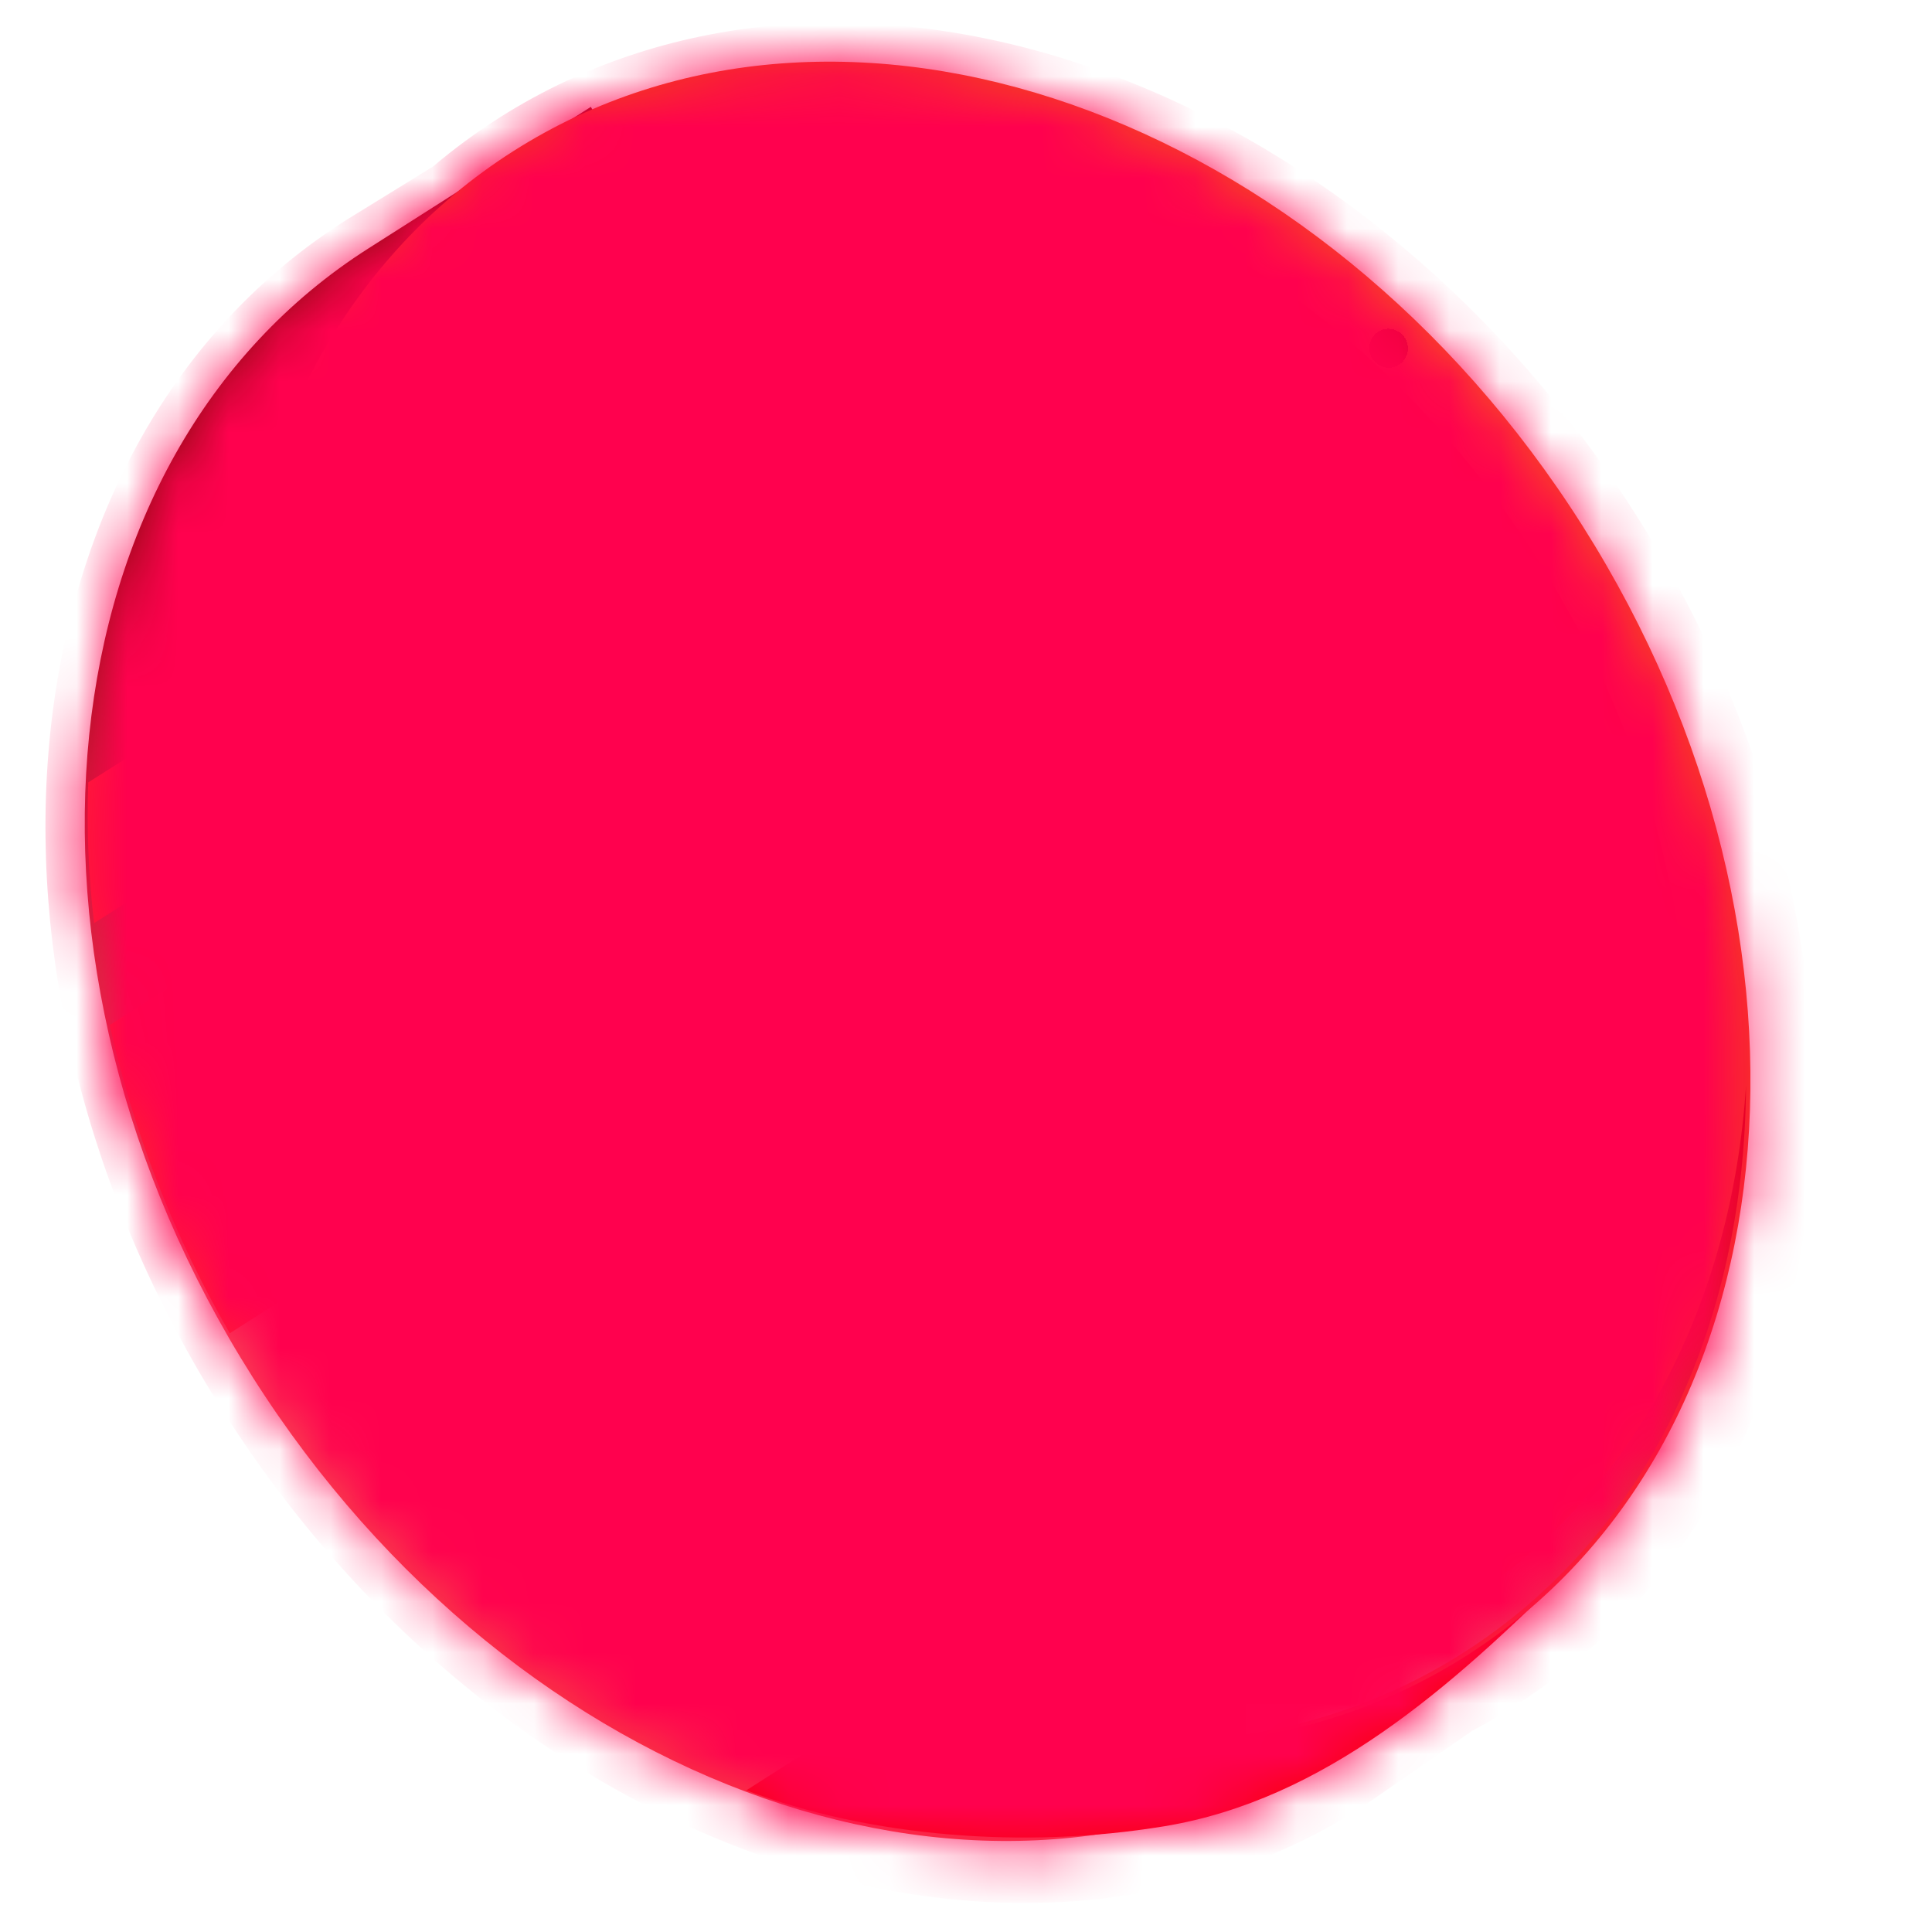 <svg width="38" height="38" viewBox="0 0 38 38" fill="none" xmlns="http://www.w3.org/2000/svg">
<g id="Group 633162">
<g id="Group">
<path id="Vector" d="M28.843 32.482L11.621 2.102L7.256 4.88C0.813 8.971 -0.21 18.919 4.972 27.09C10.155 35.26 19.576 38.543 26.019 34.447L28.843 32.482Z" fill="url(#paint0_linear_13054_9634)"/>
<path id="Vector_2" d="M26.224 27.853L30.831 30.914C28.552 33.171 26.054 35.404 22.889 35.922C20.141 36.373 17.105 36.128 14.679 35.213L26.224 27.853Z" fill="#F80101"/>
<path id="Vector_3" d="M1.736 15.388L11.489 9.223L12.765 11.231L1.851 18.157C1.741 17.238 1.702 16.312 1.736 15.388Z" fill="#FF2828"/>
<path id="Vector_4" d="M2.158 20.162L12.163 13.781L15.577 19.173L4.52 26.223C3.428 24.336 2.632 22.292 2.158 20.162Z" fill="#FF2828"/>
<path id="Vector_5" d="M28.841 32.566C35.282 28.467 36.305 18.517 31.126 10.342C25.947 2.167 16.531 -1.123 10.091 2.976C3.651 7.076 2.627 17.026 7.8 25.2C12.974 33.375 22.395 36.666 28.841 32.566Z" fill="url(#paint1_linear_13054_9634)"/>
<path id="Vector_6" d="M27.718 31.459C33.715 27.898 34.963 18.945 30.508 11.467C26.053 3.99 17.577 0.799 11.588 4.354C5.6 7.908 4.343 16.867 8.797 24.352C13.251 31.837 21.724 34.998 27.718 31.459Z" fill="url(#paint2_linear_13054_9634)"/>
<path id="Vector_7" d="M33.101 18.974C32.7 16.665 31.876 14.449 30.671 12.438C26.211 4.947 17.731 1.76 11.727 5.32C7.698 7.743 5.772 12.634 6.373 17.875C5.42 12.28 7.273 6.925 11.594 4.366C17.591 0.798 26.079 3.986 30.537 11.484C31.911 13.772 32.785 16.325 33.101 18.974Z" fill="#F80101"/>
<path id="Vector_8" d="M4.447 13.182C4.478 17.08 5.625 20.889 7.753 24.158C12.931 32.3 22.354 35.596 28.795 31.509C32.173 29.362 34.062 25.611 34.342 21.353C34.313 26.018 32.422 30.198 28.776 32.511C22.335 36.603 12.917 33.314 7.734 25.166C5.405 21.615 4.255 17.422 4.447 13.182Z" fill="url(#paint3_linear_13054_9634)"/>
<g id="Vector_9" filter="url(#filter0_d_13054_9634)">
<path fill-rule="evenodd" clip-rule="evenodd" d="M24.241 7.988L30.167 20.16L24.935 28.225L15.318 27.674L9.209 15.125C10.177 15.494 12.074 15.351 11.915 11.826C13.12 11.794 15.445 11.036 15.098 8.254C16.044 9.23 18.352 10.518 20.024 7.87C20.795 8.879 22.718 10.315 24.241 7.988ZM25.354 12.866L17.47 12.222L20.825 19.114L28.78 19.944L25.354 12.866ZM16.79 12.554L12.072 19.277L15.556 26.393L20.115 19.384L16.79 12.554ZM20.701 20.042L28.549 20.818L24.035 27.215L16.286 26.867L20.701 20.042Z" fill="url(#paint4_linear_13054_9634)" shape-rendering="crispEdges"/>
<path d="M21.445 24.799C21.671 25.284 22.185 25.314 22.469 25.182C22.785 25.035 22.956 24.777 23.043 24.592C23.208 24.995 23.248 25.319 22.94 25.733L24.284 25.107C23.769 25.076 23.546 24.837 23.343 24.452C23.541 24.505 23.849 24.54 24.165 24.392C24.448 24.26 24.756 23.846 24.53 23.361C24.117 22.476 23.617 23.002 21.991 21.94C21.758 23.869 21.032 23.913 21.445 24.799Z" fill="url(#paint5_linear_13054_9634)" shape-rendering="crispEdges"/>
<path d="M14.577 20.185C15.35 20.262 16.285 20.703 17.011 21.379C16.96 20.389 17.224 19.389 17.662 18.747C16.889 18.67 15.954 18.228 15.228 17.552C15.278 18.543 15.015 19.543 14.577 20.185Z" fill="url(#paint6_linear_13054_9634)" shape-rendering="crispEdges"/>
<path d="M21.495 17.036C21.587 17.224 21.741 17.373 21.932 17.459C22.122 17.544 22.337 17.56 22.538 17.504C22.739 17.447 22.914 17.322 23.032 17.149C23.151 16.977 23.204 16.768 23.185 16.56C23.442 17.087 23.579 17.455 23.208 17.964L24.57 17.299C23.941 17.279 23.736 16.944 23.48 16.416C23.607 16.536 23.765 16.616 23.937 16.646C24.108 16.677 24.285 16.656 24.445 16.587C24.605 16.518 24.741 16.404 24.837 16.259C24.933 16.113 24.984 15.942 24.984 15.768C24.984 15.594 24.933 15.423 24.837 15.278C24.741 15.132 24.605 15.018 24.445 14.949C24.285 14.881 24.108 14.86 23.937 14.891C23.765 14.922 23.606 15.002 23.48 15.122C23.506 14.961 23.486 14.796 23.425 14.645C23.363 14.494 23.261 14.363 23.13 14.265C22.999 14.168 22.844 14.109 22.682 14.094C22.519 14.079 22.356 14.109 22.209 14.181C22.062 14.252 21.938 14.363 21.85 14.5C21.762 14.637 21.713 14.796 21.708 14.959C21.704 15.122 21.744 15.283 21.825 15.425C21.906 15.567 22.024 15.683 22.166 15.762C22.028 15.783 21.896 15.836 21.782 15.917C21.668 15.998 21.574 16.105 21.509 16.229C21.443 16.353 21.408 16.491 21.406 16.631C21.404 16.771 21.434 16.91 21.495 17.036Z" fill="url(#paint7_linear_13054_9634)" shape-rendering="crispEdges"/>
<path d="M23.767 7.015C23.86 7.206 24.087 7.286 24.275 7.195C24.463 7.103 24.54 6.874 24.447 6.684C24.354 6.493 24.127 6.413 23.939 6.504C23.752 6.596 23.675 6.825 23.767 7.015Z" fill="url(#paint8_linear_13054_9634)" shape-rendering="crispEdges"/>
<path d="M19.528 6.948C19.621 7.138 19.849 7.218 20.036 7.127C20.224 7.035 20.301 6.807 20.208 6.616C20.115 6.425 19.888 6.345 19.7 6.437C19.513 6.528 19.436 6.757 19.528 6.948Z" fill="url(#paint9_linear_13054_9634)" shape-rendering="crispEdges"/>
<path d="M14.27 7.377C14.363 7.568 14.59 7.648 14.778 7.557C14.965 7.465 15.042 7.236 14.95 7.046C14.857 6.855 14.629 6.775 14.442 6.866C14.254 6.958 14.177 7.187 14.27 7.377Z" fill="url(#paint10_linear_13054_9634)" shape-rendering="crispEdges"/>
<path d="M10.691 11.258C10.784 11.448 11.011 11.529 11.199 11.437C11.387 11.346 11.464 11.117 11.371 10.926C11.278 10.736 11.051 10.655 10.863 10.747C10.675 10.838 10.598 11.067 10.691 11.258Z" fill="url(#paint11_linear_13054_9634)" shape-rendering="crispEdges"/>
<path d="M7.964 14.296C8.057 14.486 8.284 14.567 8.472 14.475C8.66 14.384 8.737 14.155 8.644 13.964C8.551 13.774 8.324 13.694 8.136 13.785C7.948 13.877 7.872 14.105 7.964 14.296Z" fill="url(#paint12_linear_13054_9634)" shape-rendering="crispEdges"/>
</g>
</g>
<g id="Group 37177" style="mix-blend-mode:hue">
<g id="Mask group">
<mask id="mask0_13054_9634" style="mask-type:alpha" maskUnits="userSpaceOnUse" x="1" y="1" width="34" height="36">
<g id="Group_2">
<path id="Vector_10" d="M28.843 32.482L11.621 2.102L7.256 4.88C0.813 8.971 -0.21 18.919 4.972 27.09C10.155 35.26 19.576 38.543 26.019 34.447L28.843 32.482Z" fill="url(#paint13_linear_13054_9634)"/>
<path id="Vector_11" d="M26.224 27.853L30.831 30.914C28.552 33.171 26.054 35.404 22.889 35.922C20.141 36.373 17.105 36.128 14.679 35.213L26.224 27.853Z" fill="#F80101"/>
<path id="Vector_12" d="M1.736 15.388L11.489 9.223L12.765 11.231L1.851 18.157C1.741 17.238 1.702 16.312 1.736 15.388Z" fill="#FF2828"/>
<path id="Vector_13" d="M2.158 20.162L12.163 13.781L15.577 19.173L4.52 26.223C3.428 24.336 2.632 22.292 2.158 20.162Z" fill="#FF2828"/>
<path id="Vector_14" d="M28.841 32.566C35.282 28.467 36.305 18.517 31.126 10.342C25.947 2.167 16.531 -1.123 10.091 2.976C3.651 7.076 2.627 17.026 7.8 25.2C12.974 33.375 22.395 36.666 28.841 32.566Z" fill="url(#paint14_linear_13054_9634)"/>
<path id="Vector_15" d="M27.718 31.459C33.715 27.898 34.963 18.945 30.508 11.467C26.053 3.99 17.577 0.799 11.588 4.354C5.6 7.908 4.343 16.867 8.797 24.352C13.251 31.837 21.724 34.998 27.718 31.459Z" fill="url(#paint15_linear_13054_9634)"/>
<path id="Vector_16" d="M33.101 18.974C32.7 16.665 31.876 14.449 30.671 12.438C26.211 4.947 17.731 1.76 11.727 5.32C7.698 7.743 5.772 12.634 6.373 17.875C5.42 12.28 7.273 6.925 11.594 4.366C17.591 0.798 26.079 3.986 30.537 11.484C31.911 13.772 32.785 16.325 33.101 18.974Z" fill="#F80101"/>
<path id="Vector_17" d="M4.447 13.182C4.478 17.08 5.625 20.889 7.753 24.158C12.931 32.3 22.354 35.596 28.795 31.509C32.173 29.362 34.062 25.611 34.342 21.353C34.313 26.018 32.422 30.198 28.776 32.511C22.335 36.603 12.917 33.314 7.734 25.166C5.405 21.615 4.255 17.422 4.447 13.182Z" fill="url(#paint16_linear_13054_9634)"/>
<g id="Vector_18">
<path fill-rule="evenodd" clip-rule="evenodd" d="M24.241 7.988L30.167 20.16L24.935 28.225L15.318 27.674L9.209 15.125C10.177 15.494 12.074 15.351 11.915 11.826C13.12 11.794 15.445 11.036 15.098 8.254C16.044 9.23 18.352 10.518 20.024 7.87C20.795 8.879 22.718 10.315 24.241 7.988ZM25.354 12.866L17.47 12.222L20.825 19.114L28.78 19.944L25.354 12.866ZM16.79 12.554L12.072 19.277L15.556 26.393L20.115 19.384L16.79 12.554ZM20.701 20.042L28.549 20.818L24.035 27.215L16.286 26.867L20.701 20.042Z" fill="url(#paint17_linear_13054_9634)" shape-rendering="crispEdges"/>
<path d="M21.445 24.799C21.671 25.284 22.185 25.314 22.469 25.182C22.785 25.035 22.956 24.777 23.043 24.592C23.208 24.995 23.248 25.319 22.94 25.733L24.284 25.107C23.769 25.076 23.546 24.837 23.343 24.452C23.541 24.505 23.849 24.54 24.165 24.392C24.448 24.26 24.756 23.846 24.53 23.361C24.117 22.476 23.617 23.002 21.991 21.94C21.758 23.869 21.032 23.913 21.445 24.799Z" fill="url(#paint18_linear_13054_9634)" shape-rendering="crispEdges"/>
<path d="M14.577 20.185C15.35 20.262 16.285 20.703 17.011 21.379C16.96 20.389 17.224 19.389 17.662 18.747C16.889 18.67 15.954 18.228 15.228 17.552C15.278 18.543 15.015 19.543 14.577 20.185Z" fill="url(#paint19_linear_13054_9634)" shape-rendering="crispEdges"/>
<path d="M21.495 17.036C21.587 17.224 21.741 17.373 21.932 17.459C22.122 17.544 22.337 17.56 22.538 17.504C22.739 17.447 22.914 17.322 23.032 17.149C23.151 16.977 23.204 16.768 23.185 16.56C23.442 17.087 23.579 17.455 23.208 17.964L24.57 17.299C23.941 17.279 23.736 16.944 23.48 16.416C23.607 16.536 23.765 16.616 23.937 16.646C24.108 16.677 24.285 16.656 24.445 16.587C24.605 16.518 24.741 16.404 24.837 16.259C24.933 16.113 24.984 15.942 24.984 15.768C24.984 15.594 24.933 15.423 24.837 15.278C24.741 15.132 24.605 15.018 24.445 14.949C24.285 14.881 24.108 14.86 23.937 14.891C23.765 14.922 23.606 15.002 23.48 15.122C23.506 14.961 23.486 14.796 23.425 14.645C23.363 14.494 23.261 14.363 23.13 14.265C22.999 14.168 22.844 14.109 22.682 14.094C22.519 14.079 22.356 14.109 22.209 14.181C22.062 14.252 21.938 14.363 21.85 14.5C21.762 14.637 21.713 14.796 21.708 14.959C21.704 15.122 21.744 15.283 21.825 15.425C21.906 15.567 22.024 15.683 22.166 15.762C22.028 15.783 21.896 15.836 21.782 15.917C21.668 15.998 21.574 16.105 21.509 16.229C21.443 16.353 21.408 16.491 21.406 16.631C21.404 16.771 21.434 16.91 21.495 17.036Z" fill="url(#paint20_linear_13054_9634)" shape-rendering="crispEdges"/>
<path d="M23.767 7.015C23.86 7.206 24.087 7.286 24.275 7.195C24.463 7.103 24.54 6.874 24.447 6.684C24.354 6.493 24.127 6.413 23.939 6.504C23.752 6.596 23.675 6.825 23.767 7.015Z" fill="url(#paint21_linear_13054_9634)" shape-rendering="crispEdges"/>
<path d="M19.528 6.948C19.621 7.138 19.849 7.218 20.036 7.127C20.224 7.035 20.301 6.807 20.208 6.616C20.115 6.425 19.888 6.345 19.7 6.437C19.513 6.528 19.436 6.757 19.528 6.948Z" fill="url(#paint22_linear_13054_9634)" shape-rendering="crispEdges"/>
<path d="M14.27 7.377C14.363 7.568 14.59 7.648 14.778 7.557C14.965 7.465 15.042 7.236 14.95 7.046C14.857 6.855 14.629 6.775 14.442 6.866C14.254 6.958 14.177 7.187 14.27 7.377Z" fill="url(#paint23_linear_13054_9634)" shape-rendering="crispEdges"/>
<path d="M10.691 11.258C10.784 11.448 11.011 11.529 11.199 11.437C11.387 11.346 11.464 11.117 11.371 10.926C11.278 10.736 11.051 10.655 10.863 10.747C10.675 10.838 10.598 11.067 10.691 11.258Z" fill="url(#paint24_linear_13054_9634)" shape-rendering="crispEdges"/>
<path d="M7.964 14.296C8.057 14.486 8.284 14.567 8.472 14.475C8.66 14.384 8.737 14.155 8.644 13.964C8.551 13.774 8.324 13.694 8.136 13.785C7.948 13.877 7.872 14.105 7.964 14.296Z" fill="url(#paint25_linear_13054_9634)" shape-rendering="crispEdges"/>
</g>
</g>
</mask>
<g mask="url(#mask0_13054_9634)">
<path id="Union" fill-rule="evenodd" clip-rule="evenodd" d="M32.162 10.102C37.663 18.742 36.581 29.255 29.746 33.585C29.488 33.748 29.225 33.901 28.958 34.042L26.751 35.57C19.914 39.895 9.912 36.422 4.407 27.787C-1.097 19.151 -0.015 8.639 6.822 4.32L8.515 3.277C8.927 2.927 9.366 2.604 9.831 2.309C16.665 -2.02 26.661 1.461 32.162 10.102Z" fill="#FF014E"/>
</g>
</g>
</g>
</g>
<defs>
<filter id="filter0_d_13054_9634" x="6.712" y="1.98" width="31.078" height="30.662" filterUnits="userSpaceOnUse" color-interpolation-filters="sRGB">
<feFlood flood-opacity="0" result="BackgroundImageFix"/>
<feColorMatrix in="SourceAlpha" type="matrix" values="0 0 0 0 0 0 0 0 0 0 0 0 0 0 0 0 0 0 127 0" result="hardAlpha"/>
<feOffset dx="3.205"/>
<feGaussianBlur stdDeviation="2.209"/>
<feComposite in2="hardAlpha" operator="out"/>
<feColorMatrix type="matrix" values="0 0 0 0 0.594 0 0 0 0 0.047 0 0 0 0 0.047 0 0 0 1 0"/>
<feBlend mode="normal" in2="BackgroundImageFix" result="effect1_dropShadow_13054_9634"/>
<feBlend mode="normal" in="SourceGraphic" in2="effect1_dropShadow_13054_9634" result="shape"/>
</filter>
<linearGradient id="paint0_linear_13054_9634" x1="6.887" y1="45.112" x2="17.453" y2="17.126" gradientUnits="userSpaceOnUse">
<stop stop-color="#F61E01"/>
<stop offset="0.58" stop-color="#F65B5B"/>
<stop offset="1" stop-color="#840B0B"/>
</linearGradient>
<linearGradient id="paint1_linear_13054_9634" x1="49.29" y1="40.954" x2="2.193" y2="4.49" gradientUnits="userSpaceOnUse">
<stop stop-color="#F01515"/>
<stop offset="0.61" stop-color="#F65B19"/>
<stop offset="1" stop-color="#F03C15"/>
</linearGradient>
<linearGradient id="paint2_linear_13054_9634" x1="9.78" y1="1.316" x2="26.043" y2="28.719" gradientUnits="userSpaceOnUse">
<stop stop-color="#F60101"/>
<stop offset="0.58" stop-color="#F17216"/>
<stop offset="1" stop-color="#F30202"/>
</linearGradient>
<linearGradient id="paint3_linear_13054_9634" x1="30.974" y1="15.856" x2="5.112" y2="28.532" gradientUnits="userSpaceOnUse">
<stop stop-color="#D20202"/>
<stop offset="0.61" stop-color="#FFBDBD"/>
<stop offset="1" stop-color="#D60000"/>
</linearGradient>
<linearGradient id="paint4_linear_13054_9634" x1="14.442" y1="6.866" x2="-3.81" y2="70.845" gradientUnits="userSpaceOnUse">
<stop stop-color="#B60303"/>
<stop offset="0.2" stop-color="#980000"/>
<stop offset="0.625" stop-color="#F43C02" stop-opacity="0.5"/>
<stop offset="0.625" stop-color="#380303" stop-opacity="0.5"/>
</linearGradient>
<linearGradient id="paint5_linear_13054_9634" x1="14.442" y1="6.866" x2="-3.81" y2="70.845" gradientUnits="userSpaceOnUse">
<stop stop-color="#B60303"/>
<stop offset="0.2" stop-color="#980000"/>
<stop offset="0.625" stop-color="#F43C02" stop-opacity="0.5"/>
<stop offset="0.625" stop-color="#380303" stop-opacity="0.5"/>
</linearGradient>
<linearGradient id="paint6_linear_13054_9634" x1="14.442" y1="6.866" x2="-3.81" y2="70.845" gradientUnits="userSpaceOnUse">
<stop stop-color="#B60303"/>
<stop offset="0.2" stop-color="#980000"/>
<stop offset="0.625" stop-color="#F43C02" stop-opacity="0.5"/>
<stop offset="0.625" stop-color="#380303" stop-opacity="0.5"/>
</linearGradient>
<linearGradient id="paint7_linear_13054_9634" x1="14.442" y1="6.866" x2="-3.81" y2="70.845" gradientUnits="userSpaceOnUse">
<stop stop-color="#B60303"/>
<stop offset="0.2" stop-color="#980000"/>
<stop offset="0.625" stop-color="#F43C02" stop-opacity="0.5"/>
<stop offset="0.625" stop-color="#380303" stop-opacity="0.5"/>
</linearGradient>
<linearGradient id="paint8_linear_13054_9634" x1="14.442" y1="6.866" x2="-3.81" y2="70.845" gradientUnits="userSpaceOnUse">
<stop stop-color="#B60303"/>
<stop offset="0.2" stop-color="#980000"/>
<stop offset="0.625" stop-color="#F43C02" stop-opacity="0.5"/>
<stop offset="0.625" stop-color="#380303" stop-opacity="0.5"/>
</linearGradient>
<linearGradient id="paint9_linear_13054_9634" x1="14.442" y1="6.866" x2="-3.81" y2="70.845" gradientUnits="userSpaceOnUse">
<stop stop-color="#B60303"/>
<stop offset="0.2" stop-color="#980000"/>
<stop offset="0.625" stop-color="#F43C02" stop-opacity="0.5"/>
<stop offset="0.625" stop-color="#380303" stop-opacity="0.5"/>
</linearGradient>
<linearGradient id="paint10_linear_13054_9634" x1="14.442" y1="6.866" x2="-3.81" y2="70.845" gradientUnits="userSpaceOnUse">
<stop stop-color="#B60303"/>
<stop offset="0.2" stop-color="#980000"/>
<stop offset="0.625" stop-color="#F43C02" stop-opacity="0.5"/>
<stop offset="0.625" stop-color="#380303" stop-opacity="0.5"/>
</linearGradient>
<linearGradient id="paint11_linear_13054_9634" x1="14.442" y1="6.866" x2="-3.81" y2="70.845" gradientUnits="userSpaceOnUse">
<stop stop-color="#B60303"/>
<stop offset="0.2" stop-color="#980000"/>
<stop offset="0.625" stop-color="#F43C02" stop-opacity="0.5"/>
<stop offset="0.625" stop-color="#380303" stop-opacity="0.5"/>
</linearGradient>
<linearGradient id="paint12_linear_13054_9634" x1="14.442" y1="6.866" x2="-3.81" y2="70.845" gradientUnits="userSpaceOnUse">
<stop stop-color="#B60303"/>
<stop offset="0.2" stop-color="#980000"/>
<stop offset="0.625" stop-color="#F43C02" stop-opacity="0.5"/>
<stop offset="0.625" stop-color="#380303" stop-opacity="0.5"/>
</linearGradient>
<linearGradient id="paint13_linear_13054_9634" x1="6.887" y1="45.112" x2="17.453" y2="17.126" gradientUnits="userSpaceOnUse">
<stop stop-color="#F61E01"/>
<stop offset="0.58" stop-color="#F65B5B"/>
<stop offset="1" stop-color="#840B0B"/>
</linearGradient>
<linearGradient id="paint14_linear_13054_9634" x1="49.29" y1="40.954" x2="2.193" y2="4.49" gradientUnits="userSpaceOnUse">
<stop stop-color="#F01515"/>
<stop offset="0.61" stop-color="#F65B19"/>
<stop offset="1" stop-color="#F03C15"/>
</linearGradient>
<linearGradient id="paint15_linear_13054_9634" x1="9.78" y1="1.316" x2="26.043" y2="28.719" gradientUnits="userSpaceOnUse">
<stop stop-color="#F60101"/>
<stop offset="0.58" stop-color="#F17216"/>
<stop offset="1" stop-color="#F30202"/>
</linearGradient>
<linearGradient id="paint16_linear_13054_9634" x1="30.974" y1="15.856" x2="5.112" y2="28.532" gradientUnits="userSpaceOnUse">
<stop stop-color="#D20202"/>
<stop offset="0.61" stop-color="#FFBDBD"/>
<stop offset="1" stop-color="#D60000"/>
</linearGradient>
<linearGradient id="paint17_linear_13054_9634" x1="14.442" y1="6.866" x2="-3.81" y2="70.845" gradientUnits="userSpaceOnUse">
<stop stop-color="#B60303"/>
<stop offset="0.2" stop-color="#980000"/>
<stop offset="0.625" stop-color="#F43C02" stop-opacity="0.5"/>
<stop offset="0.625" stop-color="#380303" stop-opacity="0.5"/>
</linearGradient>
<linearGradient id="paint18_linear_13054_9634" x1="14.442" y1="6.866" x2="-3.81" y2="70.845" gradientUnits="userSpaceOnUse">
<stop stop-color="#B60303"/>
<stop offset="0.2" stop-color="#980000"/>
<stop offset="0.625" stop-color="#F43C02" stop-opacity="0.5"/>
<stop offset="0.625" stop-color="#380303" stop-opacity="0.5"/>
</linearGradient>
<linearGradient id="paint19_linear_13054_9634" x1="14.442" y1="6.866" x2="-3.81" y2="70.845" gradientUnits="userSpaceOnUse">
<stop stop-color="#B60303"/>
<stop offset="0.2" stop-color="#980000"/>
<stop offset="0.625" stop-color="#F43C02" stop-opacity="0.5"/>
<stop offset="0.625" stop-color="#380303" stop-opacity="0.5"/>
</linearGradient>
<linearGradient id="paint20_linear_13054_9634" x1="14.442" y1="6.866" x2="-3.81" y2="70.845" gradientUnits="userSpaceOnUse">
<stop stop-color="#B60303"/>
<stop offset="0.2" stop-color="#980000"/>
<stop offset="0.625" stop-color="#F43C02" stop-opacity="0.5"/>
<stop offset="0.625" stop-color="#380303" stop-opacity="0.5"/>
</linearGradient>
<linearGradient id="paint21_linear_13054_9634" x1="14.442" y1="6.866" x2="-3.81" y2="70.845" gradientUnits="userSpaceOnUse">
<stop stop-color="#B60303"/>
<stop offset="0.2" stop-color="#980000"/>
<stop offset="0.625" stop-color="#F43C02" stop-opacity="0.5"/>
<stop offset="0.625" stop-color="#380303" stop-opacity="0.5"/>
</linearGradient>
<linearGradient id="paint22_linear_13054_9634" x1="14.442" y1="6.866" x2="-3.81" y2="70.845" gradientUnits="userSpaceOnUse">
<stop stop-color="#B60303"/>
<stop offset="0.2" stop-color="#980000"/>
<stop offset="0.625" stop-color="#F43C02" stop-opacity="0.5"/>
<stop offset="0.625" stop-color="#380303" stop-opacity="0.5"/>
</linearGradient>
<linearGradient id="paint23_linear_13054_9634" x1="14.442" y1="6.866" x2="-3.81" y2="70.845" gradientUnits="userSpaceOnUse">
<stop stop-color="#B60303"/>
<stop offset="0.2" stop-color="#980000"/>
<stop offset="0.625" stop-color="#F43C02" stop-opacity="0.5"/>
<stop offset="0.625" stop-color="#380303" stop-opacity="0.5"/>
</linearGradient>
<linearGradient id="paint24_linear_13054_9634" x1="14.442" y1="6.866" x2="-3.81" y2="70.845" gradientUnits="userSpaceOnUse">
<stop stop-color="#B60303"/>
<stop offset="0.2" stop-color="#980000"/>
<stop offset="0.625" stop-color="#F43C02" stop-opacity="0.5"/>
<stop offset="0.625" stop-color="#380303" stop-opacity="0.5"/>
</linearGradient>
<linearGradient id="paint25_linear_13054_9634" x1="14.442" y1="6.866" x2="-3.81" y2="70.845" gradientUnits="userSpaceOnUse">
<stop stop-color="#B60303"/>
<stop offset="0.2" stop-color="#980000"/>
<stop offset="0.625" stop-color="#F43C02" stop-opacity="0.5"/>
<stop offset="0.625" stop-color="#380303" stop-opacity="0.5"/>
</linearGradient>
</defs>
</svg>
